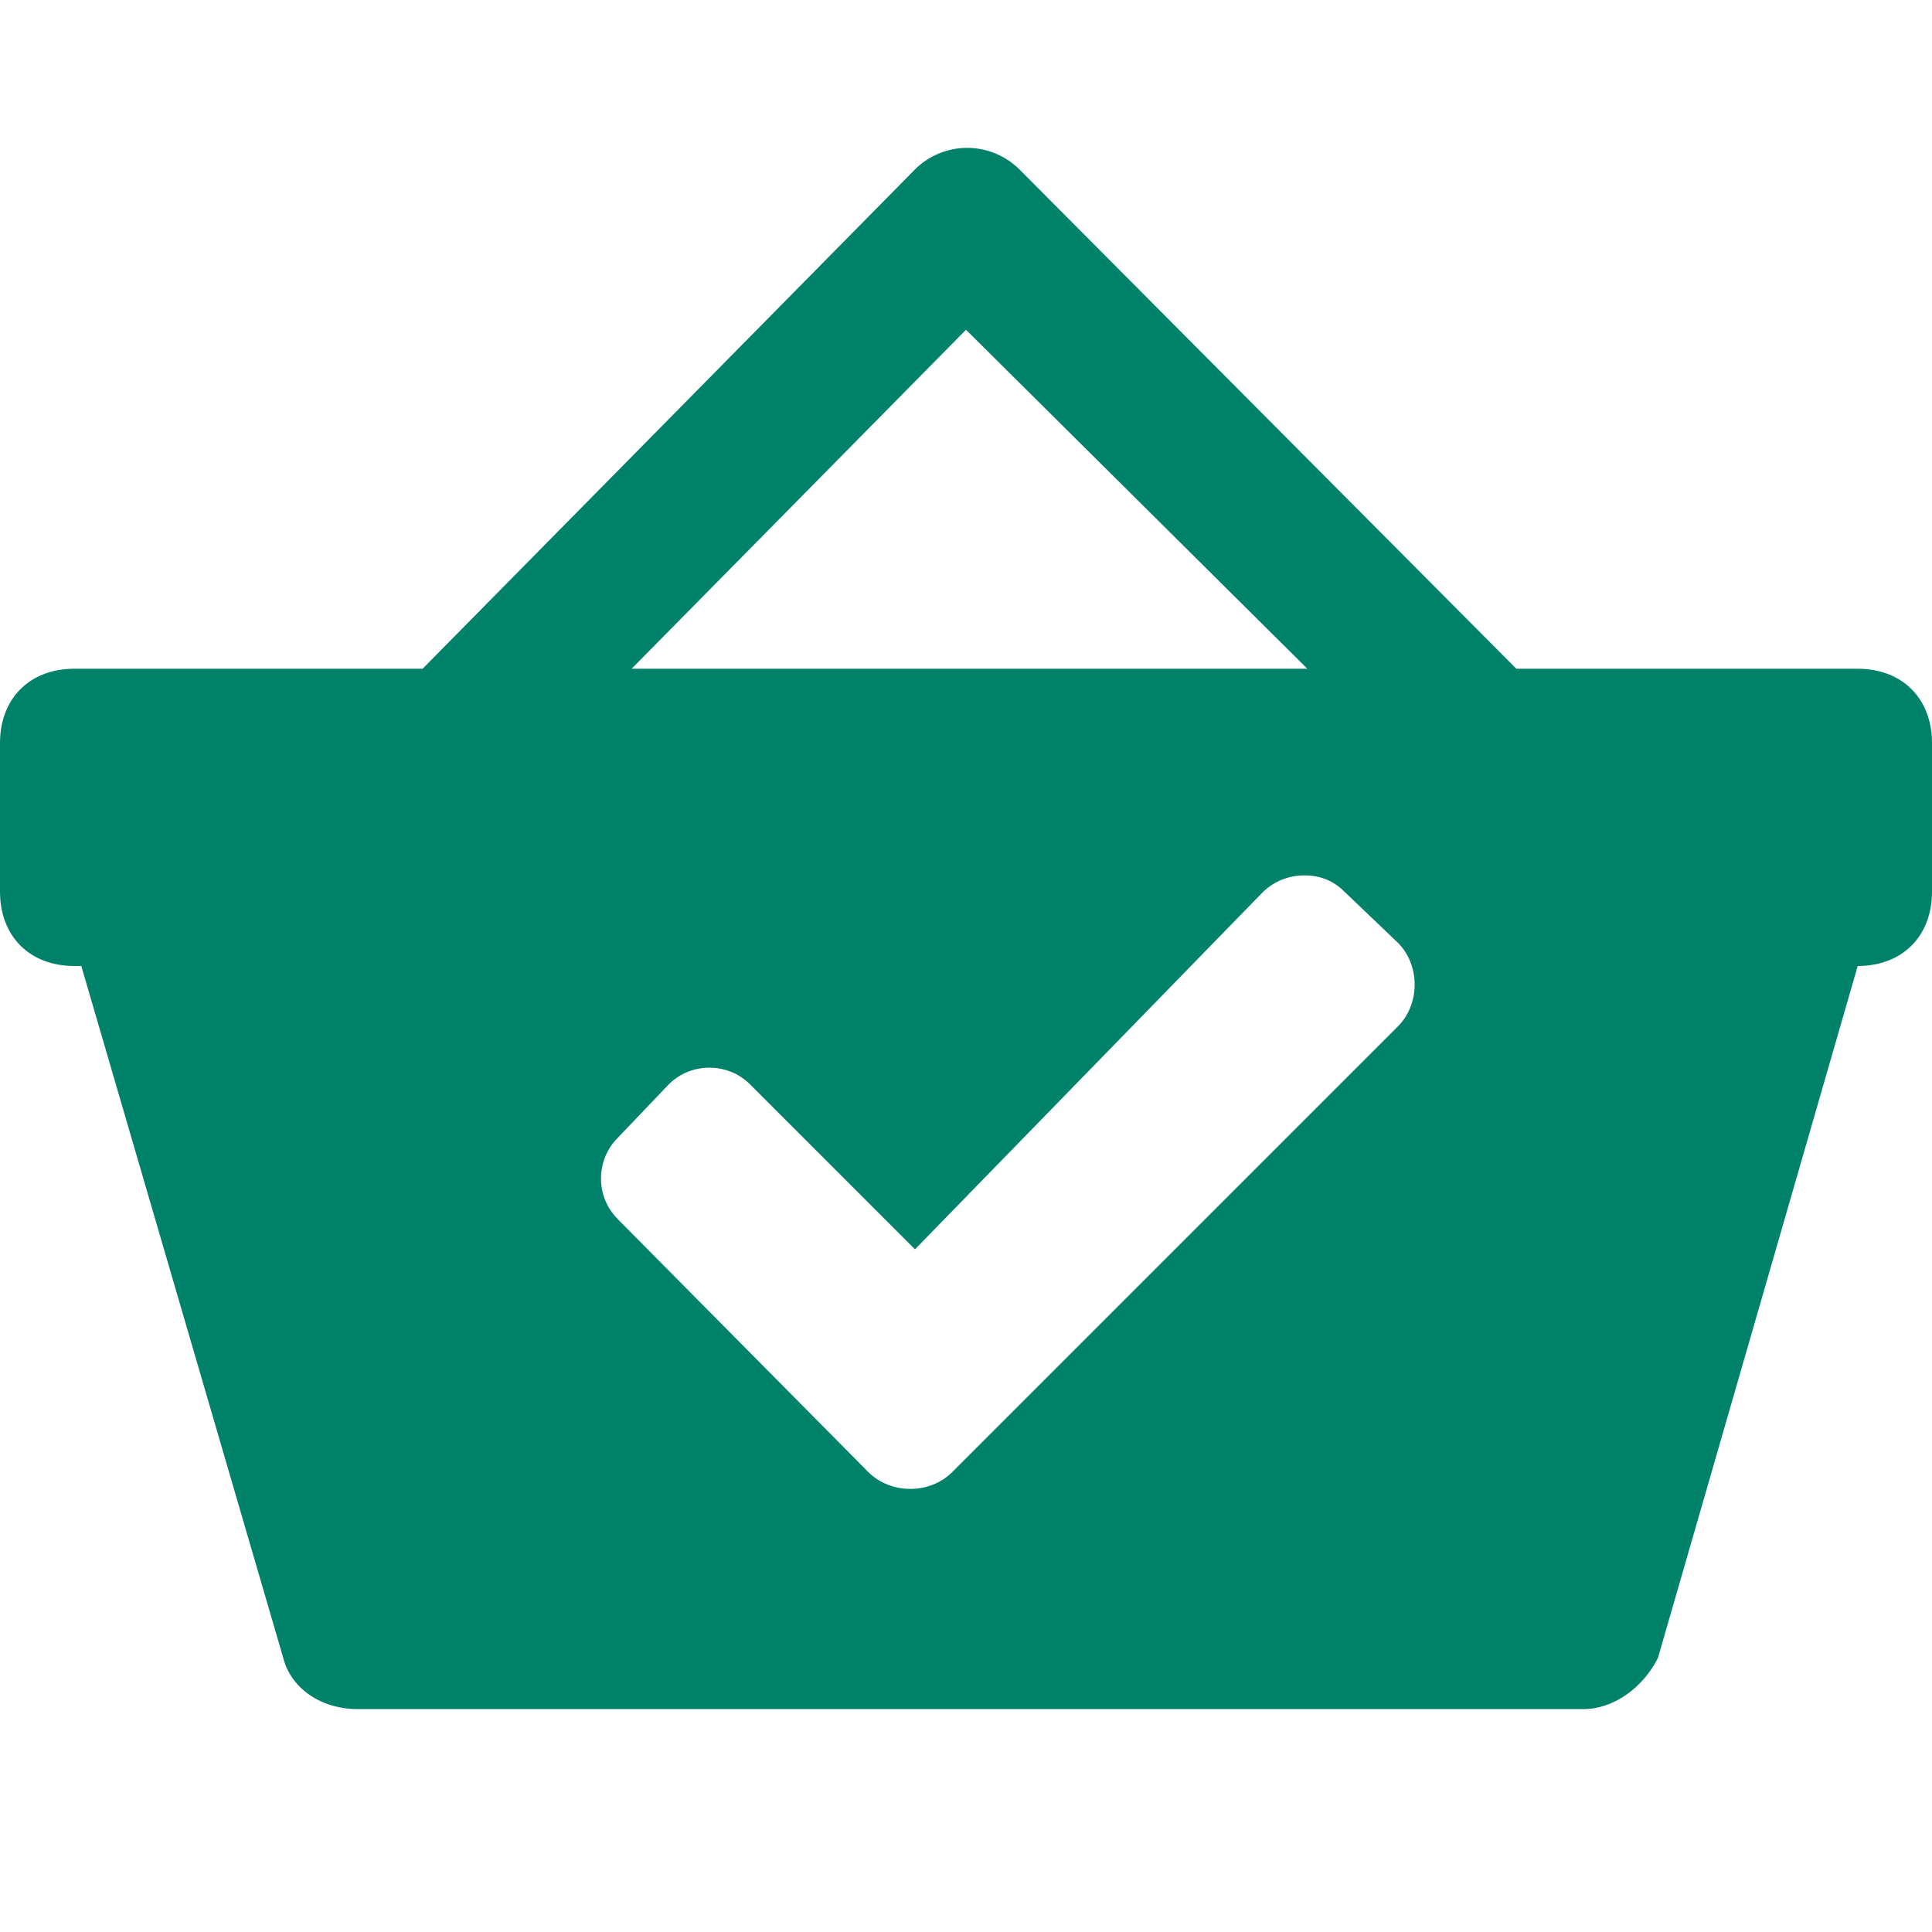 <svg width="48" height="48" viewBox="0 0 48 48" fill="none" xmlns="http://www.w3.org/2000/svg">
<path d="M23.769 3.692C23.348 3.753 22.961 3.957 22.673 4.27L10.499 16.615H1.846C0.738 16.615 0 17.354 0 18.462V22.154C0 23.262 0.738 24 1.846 24H2.02L7.038 41.193C7.222 41.932 7.961 42.462 8.884 42.462H39.345C40.084 42.462 40.822 41.93 41.191 41.191L46.154 24C47.261 24 48 23.262 48 22.154V18.462C48 17.354 47.261 16.615 46.154 16.615H37.673L25.329 4.211C25.127 4.01 24.881 3.858 24.61 3.768C24.34 3.678 24.052 3.652 23.769 3.692ZM24 8.193L32.481 16.615H15.692L24 8.193ZM32.424 21.75C32.793 21.75 33.126 21.877 33.403 22.154L34.732 23.424C35.285 23.978 35.285 24.945 34.732 25.499L23.655 36.576C23.101 37.13 22.132 37.13 21.576 36.576L15.347 30.288C14.793 29.734 14.793 28.824 15.347 28.27L16.615 26.941C17.169 26.387 18.081 26.387 18.635 26.941L22.732 31.039L31.385 22.154C31.665 21.888 32.038 21.743 32.424 21.75Z" fill="#00826A"/>
</svg>
